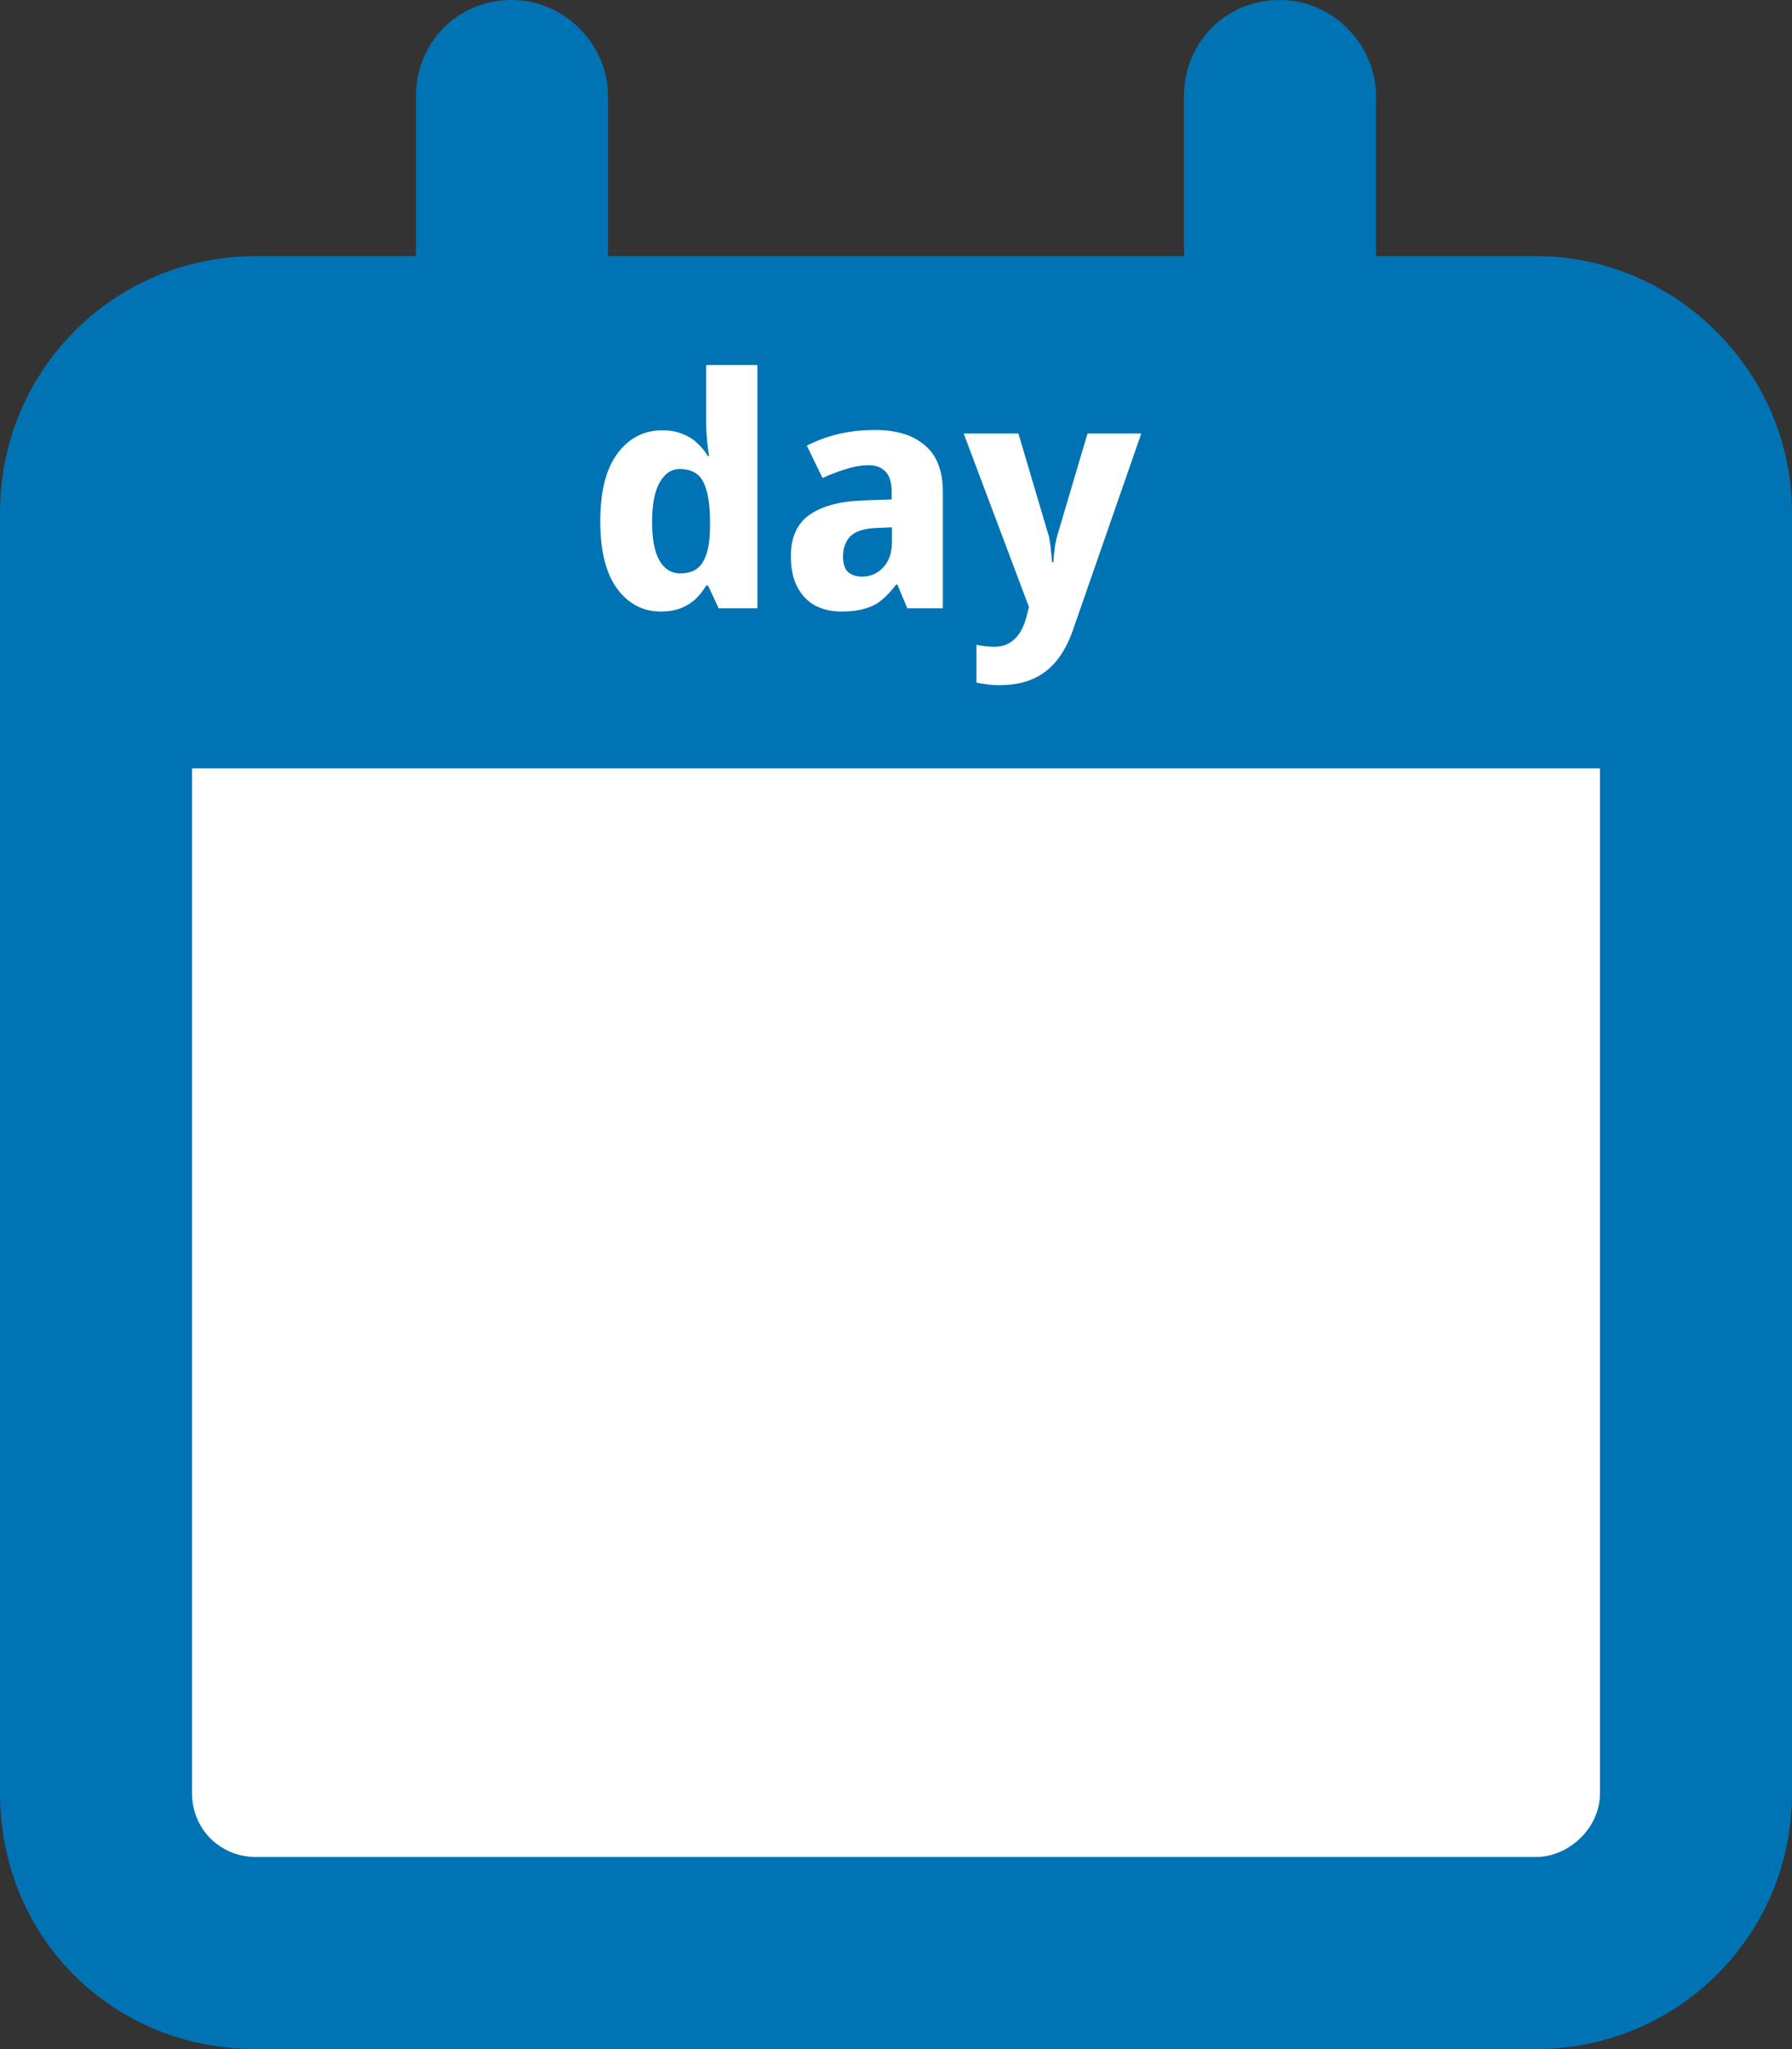 <svg width="56" height="64" viewBox="0 0 56 64" fill="none" xmlns="http://www.w3.org/2000/svg">
<rect x="0" y="0" width="56" height="64" fill="#333333" stroke="none"/>
<rect x="4" y="21" width="48" height="39" fill="white"/>
<path d="M19 8H37V3C37 1.375 38.25 0 40 0C41.625 0 43 1.375 43 3V8H48C52.375 8 56 11.625 56 16V56C56 60.5 52.375 64 48 64H8C3.5 64 0 60.5 0 56V16C0 11.625 3.5 8 8 8H13V3C13 1.375 14.25 0 16 0C17.625 0 19 1.375 19 3V8ZM6 56C6 57.125 6.875 58 8 58H48C49 58 50 57.125 50 56V24H6V56Z" fill="#0073B4"/>
<path d="M20.648 19.1C20.094 19.1 19.641 18.863 19.288 18.39C18.934 17.91 18.758 17.207 18.758 16.28C18.758 15.347 18.938 14.64 19.298 14.16C19.658 13.68 20.124 13.44 20.698 13.44C20.938 13.44 21.144 13.477 21.318 13.55C21.498 13.617 21.651 13.71 21.778 13.83C21.911 13.95 22.024 14.087 22.118 14.24H22.158C22.138 14.133 22.118 13.98 22.098 13.78C22.078 13.573 22.068 13.363 22.068 13.15V11.4H23.668V19H22.458L22.128 18.29H22.068C21.981 18.437 21.874 18.573 21.748 18.7C21.621 18.82 21.468 18.917 21.288 18.99C21.108 19.063 20.894 19.1 20.648 19.1ZM21.258 17.91C21.591 17.91 21.828 17.79 21.968 17.55C22.114 17.303 22.188 16.937 22.188 16.45V16.29C22.188 15.757 22.121 15.35 21.988 15.07C21.854 14.79 21.604 14.65 21.238 14.65C20.978 14.65 20.768 14.793 20.608 15.08C20.454 15.36 20.378 15.767 20.378 16.3C20.378 16.833 20.454 17.237 20.608 17.51C20.768 17.777 20.984 17.91 21.258 17.91ZM27.344 13.43C28.017 13.43 28.537 13.59 28.904 13.91C29.277 14.223 29.464 14.707 29.464 15.36V19H28.354L28.044 18.26H28.004C27.857 18.453 27.707 18.613 27.554 18.74C27.4 18.867 27.224 18.957 27.024 19.01C26.824 19.07 26.58 19.1 26.294 19.1C25.994 19.1 25.724 19.04 25.484 18.92C25.25 18.793 25.064 18.603 24.924 18.35C24.784 18.09 24.714 17.763 24.714 17.37C24.714 16.79 24.904 16.363 25.284 16.09C25.67 15.81 26.237 15.657 26.984 15.63L27.864 15.6V15.36C27.864 15.073 27.8 14.863 27.674 14.73C27.547 14.597 27.374 14.53 27.154 14.53C26.927 14.53 26.69 14.57 26.444 14.65C26.197 14.723 25.95 14.817 25.704 14.93L25.214 13.92C25.507 13.767 25.83 13.647 26.184 13.56C26.544 13.473 26.93 13.43 27.344 13.43ZM27.404 16.49C27.01 16.503 26.734 16.59 26.574 16.75C26.42 16.91 26.344 17.12 26.344 17.38C26.344 17.607 26.397 17.77 26.504 17.87C26.617 17.963 26.764 18.01 26.944 18.01C27.197 18.01 27.414 17.917 27.594 17.73C27.78 17.537 27.874 17.267 27.874 16.92V16.47L27.404 16.49ZM30.115 13.54H31.825L32.735 16.61C32.769 16.703 32.792 16.803 32.805 16.91C32.825 17.01 32.839 17.113 32.845 17.22C32.859 17.327 32.869 17.44 32.875 17.56H32.915C32.929 17.387 32.945 17.223 32.965 17.07C32.992 16.91 33.029 16.757 33.075 16.61L33.985 13.54H35.665L33.525 19.69C33.392 20.07 33.222 20.387 33.015 20.64C32.809 20.893 32.559 21.083 32.265 21.21C31.972 21.337 31.629 21.4 31.235 21.4C31.075 21.4 30.935 21.39 30.815 21.37C30.702 21.357 30.602 21.34 30.515 21.32V20.14C30.582 20.153 30.662 20.167 30.755 20.18C30.855 20.193 30.959 20.2 31.065 20.2C31.265 20.2 31.432 20.157 31.565 20.07C31.699 19.983 31.809 19.867 31.895 19.72C31.982 19.573 32.045 19.41 32.085 19.23L32.155 18.96L30.115 13.54Z" fill="white"/>
</svg>
